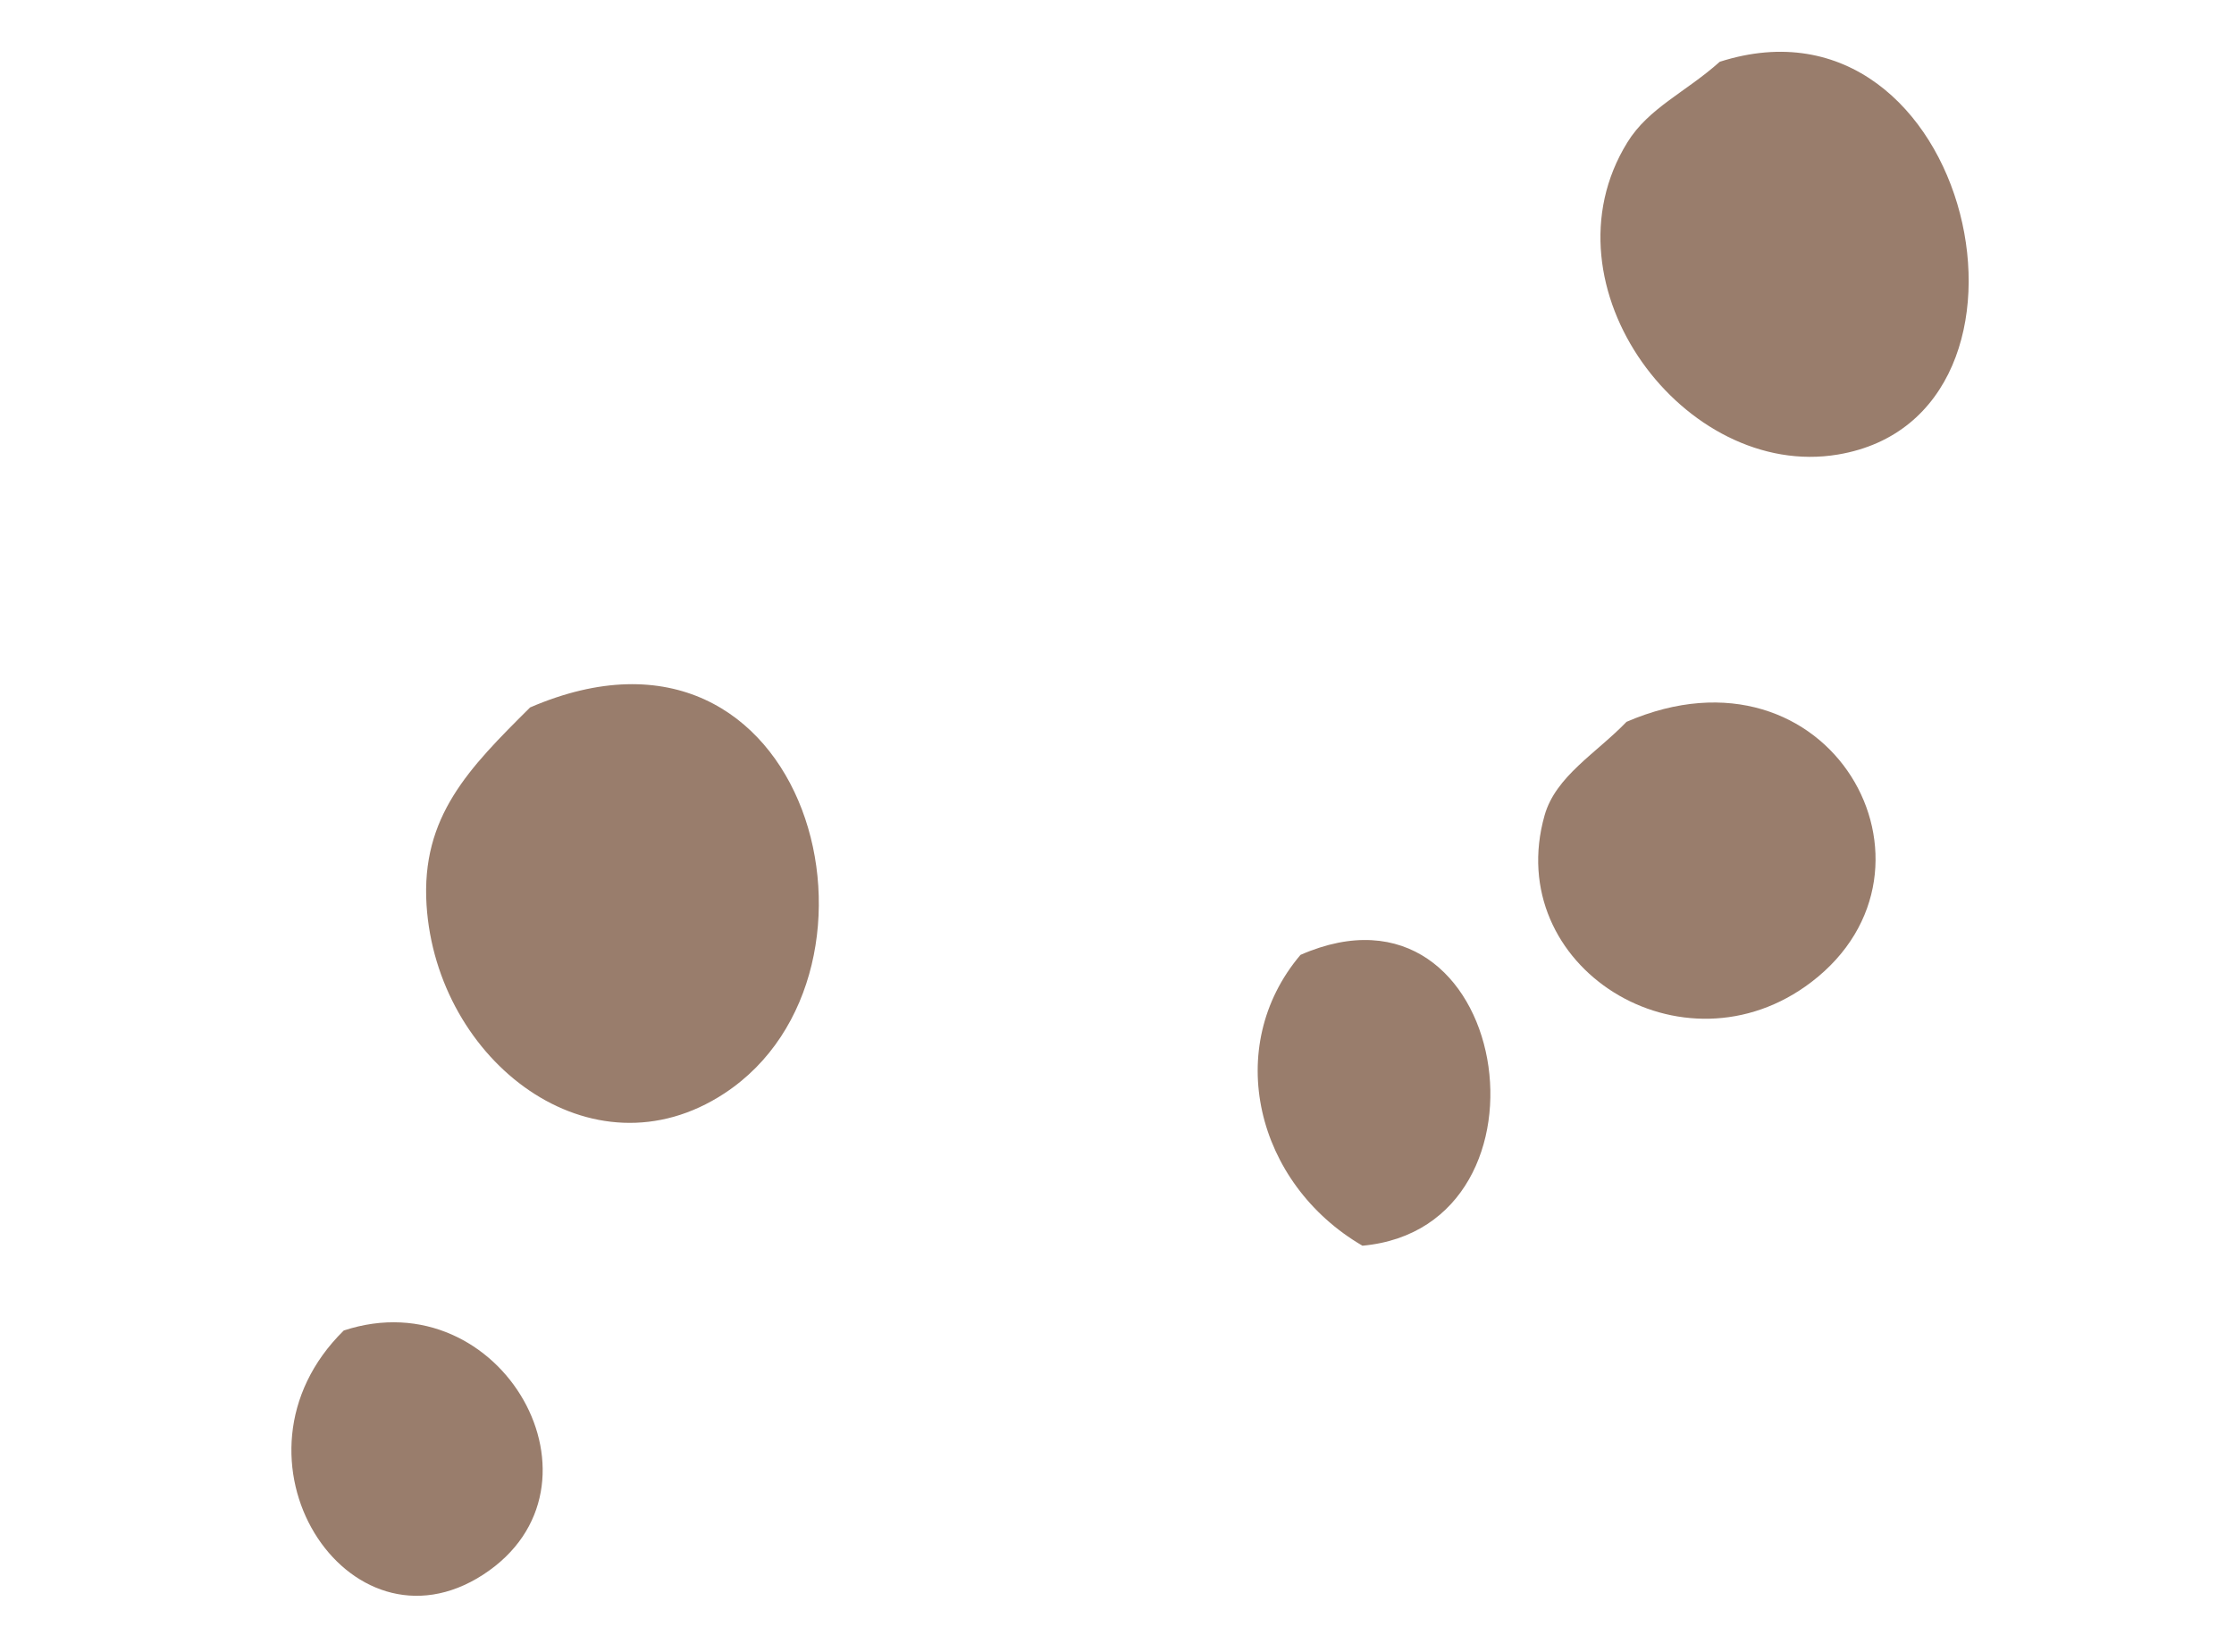 <svg width="146" height="108" viewBox="0 0 146 108" fill="none" xmlns="http://www.w3.org/2000/svg">
<g clip-path="url(#clip0_6091_608)">
<path d="M31.578 102.925C40.42 97.178 32.807 83.568 22.467 86.967C14.04 95.256 22.751 108.656 31.578 102.925Z" fill="#997D6C"/>
<path d="M89.041 81.425C102.463 80.2 98.713 56.399 84.99 62.416C79.89 68.442 82.077 77.364 89.041 81.425Z" fill="#997D6C"/>
<path d="M27.876 59.153C28.532 69.385 38.661 77.165 47.341 71.469C59.45 63.525 52.972 38.325 34.644 46.241C30.656 50.207 27.513 53.364 27.876 59.153Z" fill="#997D6C"/>
<path d="M106.299 47.182C104.335 49.228 101.668 50.732 100.944 53.296C98.146 63.192 109.98 70.612 118.388 64.186C128.094 56.764 119.62 41.428 106.299 47.182Z" fill="#997D6C"/>
<path d="M120.116 29.71C135.189 27.182 128.881 -1.237 112.393 4.037C110.155 6.04 107.746 7.047 106.35 9.313C100.558 18.705 110.119 31.39 120.116 29.71Z" fill="#997D6C"/>
</g>
<defs>
<clipPath id="clip0_6091_608">
<rect width="131.7" height="64.15" fill="white" transform="translate(0 47.516) rotate(-21.149)"/>
</clipPath>
</defs>
</svg>
